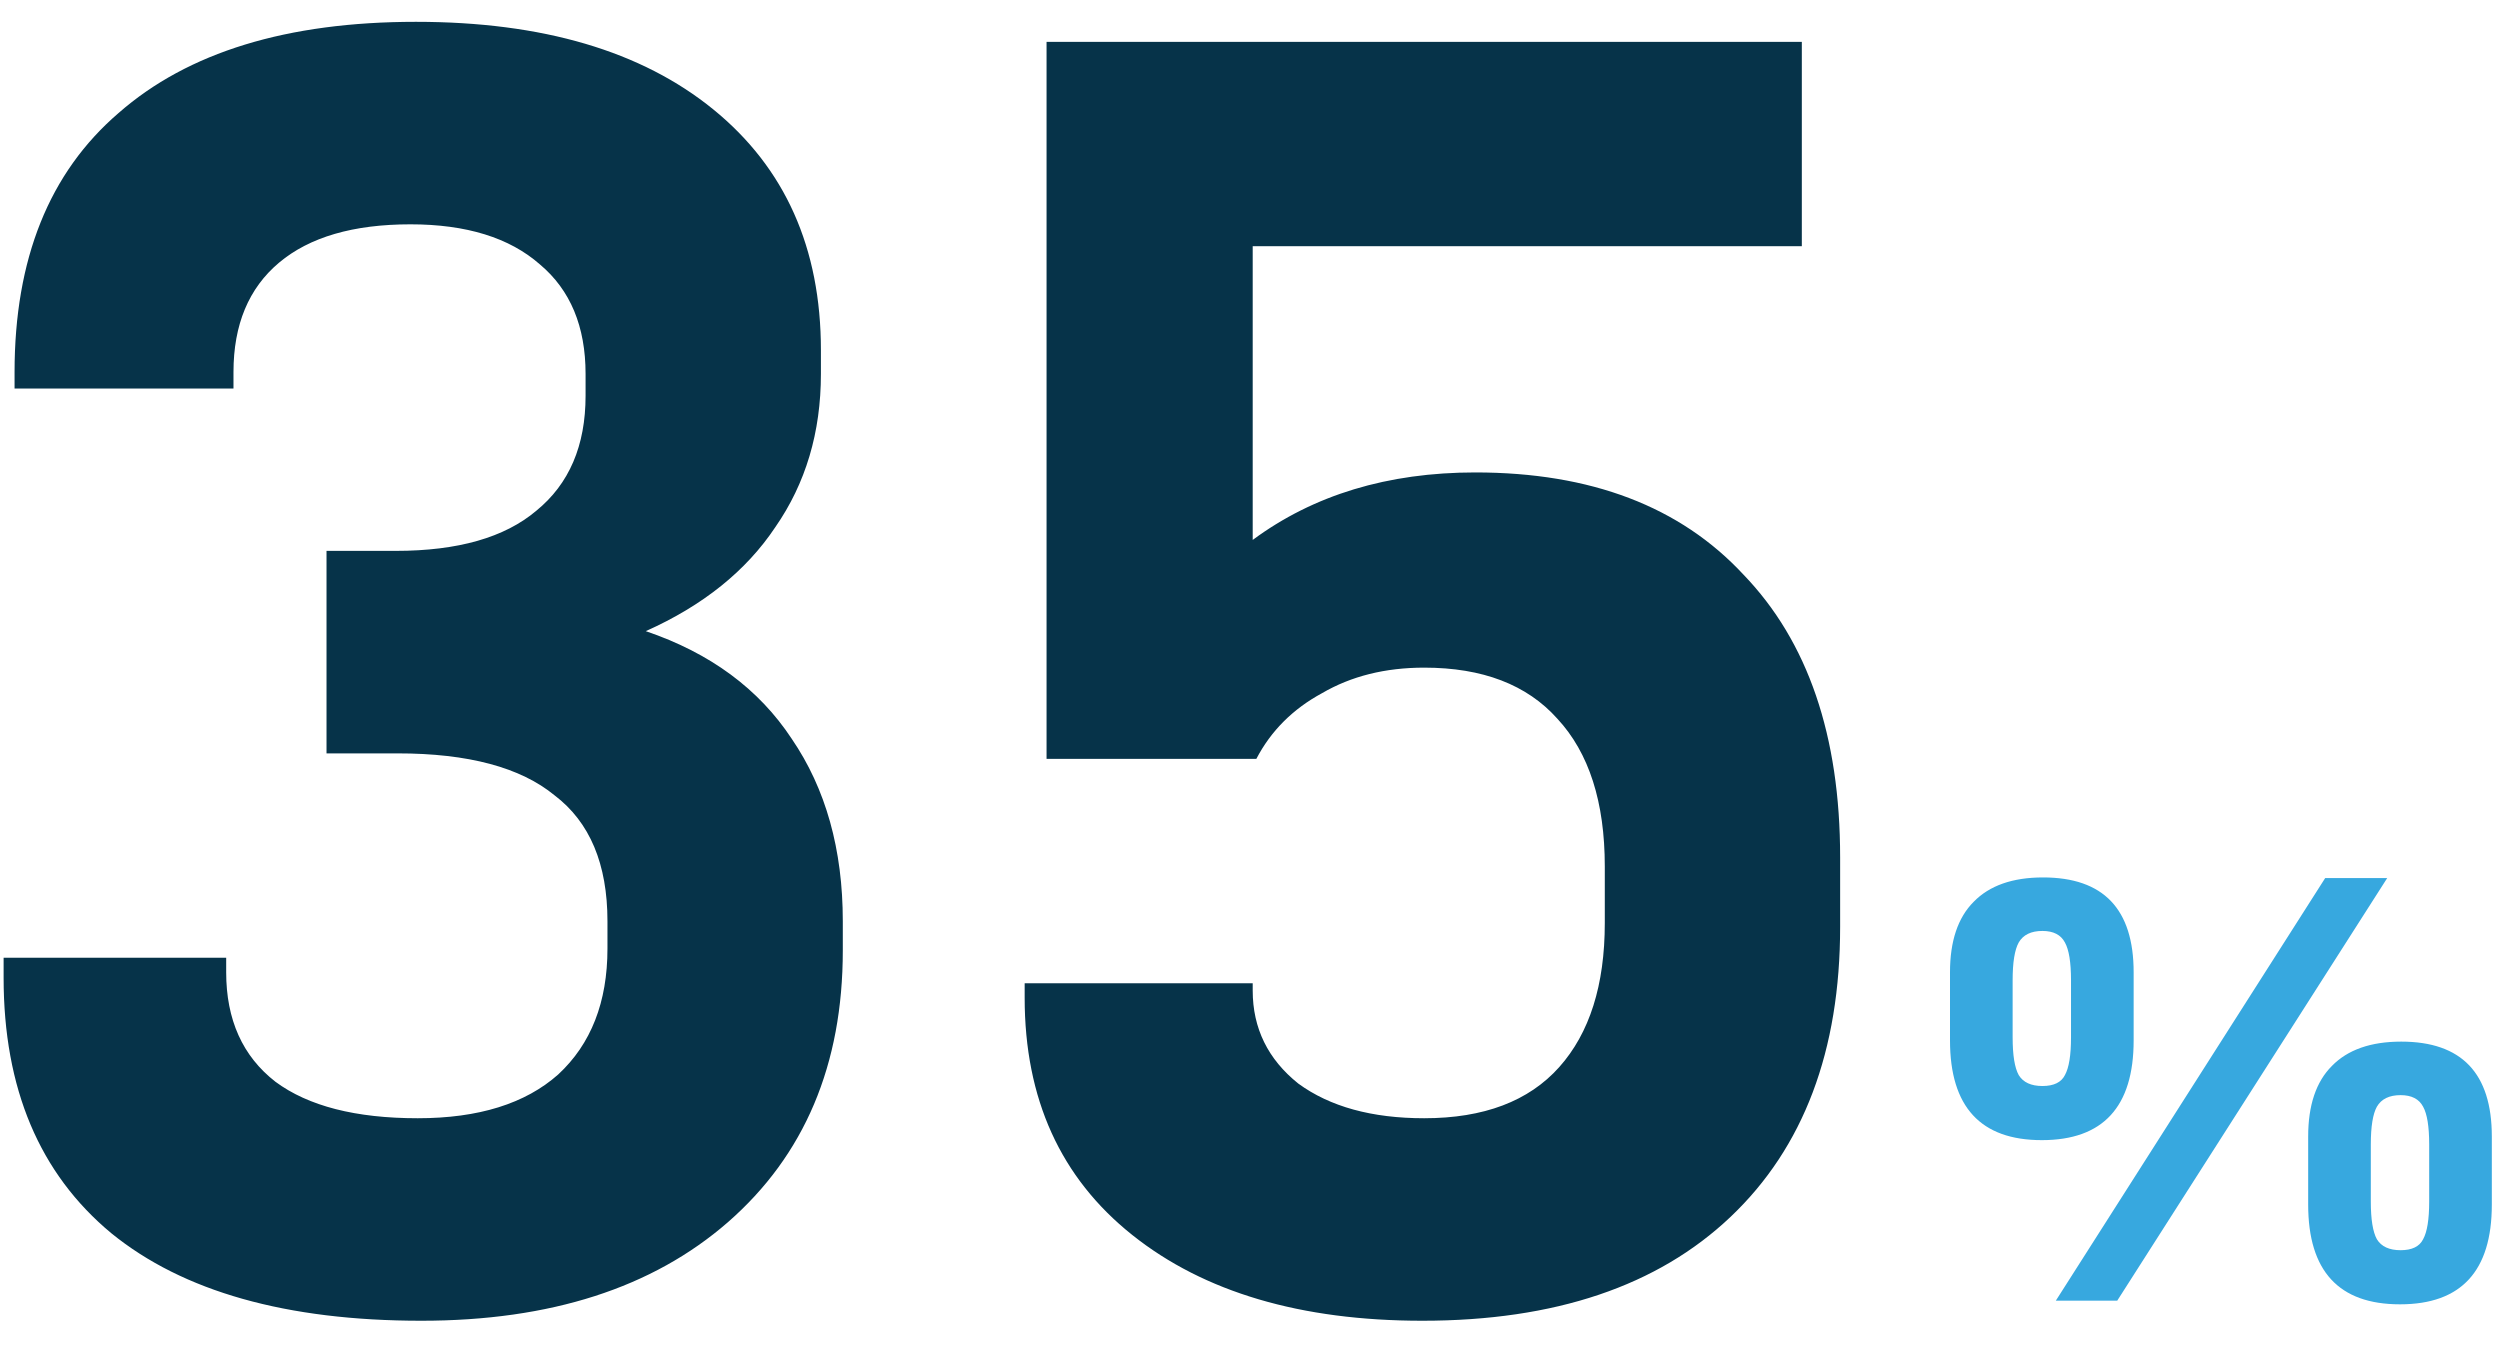 <svg xmlns="http://www.w3.org/2000/svg" width="74" height="40" viewBox="0 0 74 40" fill="none"><path d="M12.473 39.094C8.477 39.094 5.417 38.23 3.293 36.502C1.169 34.738 0.107 32.218 0.107 28.942V28.348H6.695V28.78C6.695 30.184 7.181 31.264 8.153 32.02C9.125 32.74 10.529 33.1 12.365 33.1C14.165 33.1 15.551 32.668 16.523 31.804C17.495 30.904 17.981 29.662 17.981 28.078V27.268C17.981 25.576 17.459 24.334 16.415 23.542C15.407 22.714 13.859 22.3 11.771 22.3H9.665V16.306H11.717C13.553 16.306 14.939 15.91 15.875 15.118C16.847 14.326 17.333 13.192 17.333 11.716V11.068C17.333 9.664 16.883 8.584 15.983 7.828C15.083 7.036 13.805 6.64 12.149 6.64C10.457 6.64 9.161 7.018 8.261 7.774C7.361 8.53 6.911 9.61 6.911 11.014V11.5H0.431V11.014C0.431 7.666 1.457 5.11 3.509 3.346C5.561 1.546 8.495 0.646 12.311 0.646C16.055 0.646 18.989 1.51 21.113 3.238C23.237 4.966 24.299 7.342 24.299 10.366V11.068C24.299 12.796 23.849 14.308 22.949 15.604C22.085 16.9 20.807 17.926 19.115 18.682C21.023 19.33 22.463 20.392 23.435 21.868C24.443 23.344 24.947 25.144 24.947 27.268V28.132C24.947 31.516 23.813 34.198 21.545 36.178C19.313 38.122 16.289 39.094 12.473 39.094ZM42.102 39.094C38.502 39.094 35.64 38.248 33.516 36.556C31.392 34.864 30.33 32.524 30.33 29.536V29.104H37.08V29.32C37.08 30.436 37.53 31.354 38.43 32.074C39.366 32.758 40.608 33.1 42.156 33.1C43.92 33.1 45.252 32.596 46.152 31.588C47.052 30.58 47.502 29.158 47.502 27.322V25.648C47.502 23.74 47.034 22.282 46.098 21.274C45.198 20.266 43.884 19.762 42.156 19.762C41.004 19.762 39.996 20.014 39.132 20.518C38.268 20.986 37.62 21.634 37.188 22.462H30.978V1.24H53.334V7.288H37.08V15.982C38.88 14.65 41.076 13.984 43.668 13.984C47.088 13.984 49.734 14.992 51.606 17.008C53.514 18.988 54.468 21.778 54.468 25.378V27.43C54.468 31.102 53.388 33.964 51.228 36.016C49.068 38.068 46.026 39.094 42.102 39.094Z" fill="#063349"></path><path d="M60.438 33.748C58.626 33.748 57.72 32.764 57.72 30.796V28.78C57.72 27.856 57.954 27.16 58.422 26.692C58.89 26.212 59.574 25.972 60.474 25.972C62.262 25.972 63.156 26.908 63.156 28.78V30.796C63.156 32.764 62.25 33.748 60.438 33.748ZM68.826 25.99H70.662L62.67 38.5H60.852L68.826 25.99ZM60.456 32.146C60.792 32.146 61.014 32.038 61.122 31.822C61.242 31.606 61.302 31.234 61.302 30.706V29.014C61.302 28.486 61.242 28.114 61.122 27.898C61.002 27.67 60.78 27.556 60.456 27.556C60.12 27.556 59.886 27.67 59.754 27.898C59.634 28.114 59.574 28.486 59.574 29.014V30.706C59.574 31.234 59.634 31.606 59.754 31.822C59.886 32.038 60.12 32.146 60.456 32.146ZM71.04 38.608C69.228 38.608 68.322 37.624 68.322 35.656V33.64C68.322 32.716 68.556 32.02 69.024 31.552C69.492 31.072 70.176 30.832 71.076 30.832C72.864 30.832 73.758 31.768 73.758 33.64V35.656C73.758 37.624 72.852 38.608 71.04 38.608ZM71.058 37.006C71.394 37.006 71.616 36.898 71.724 36.682C71.844 36.466 71.904 36.094 71.904 35.566V33.874C71.904 33.346 71.844 32.974 71.724 32.758C71.604 32.53 71.382 32.416 71.058 32.416C70.722 32.416 70.488 32.53 70.356 32.758C70.236 32.974 70.176 33.346 70.176 33.874V35.566C70.176 36.094 70.236 36.466 70.356 36.682C70.488 36.898 70.722 37.006 71.058 37.006Z" fill="#37A8DF"></path></svg>